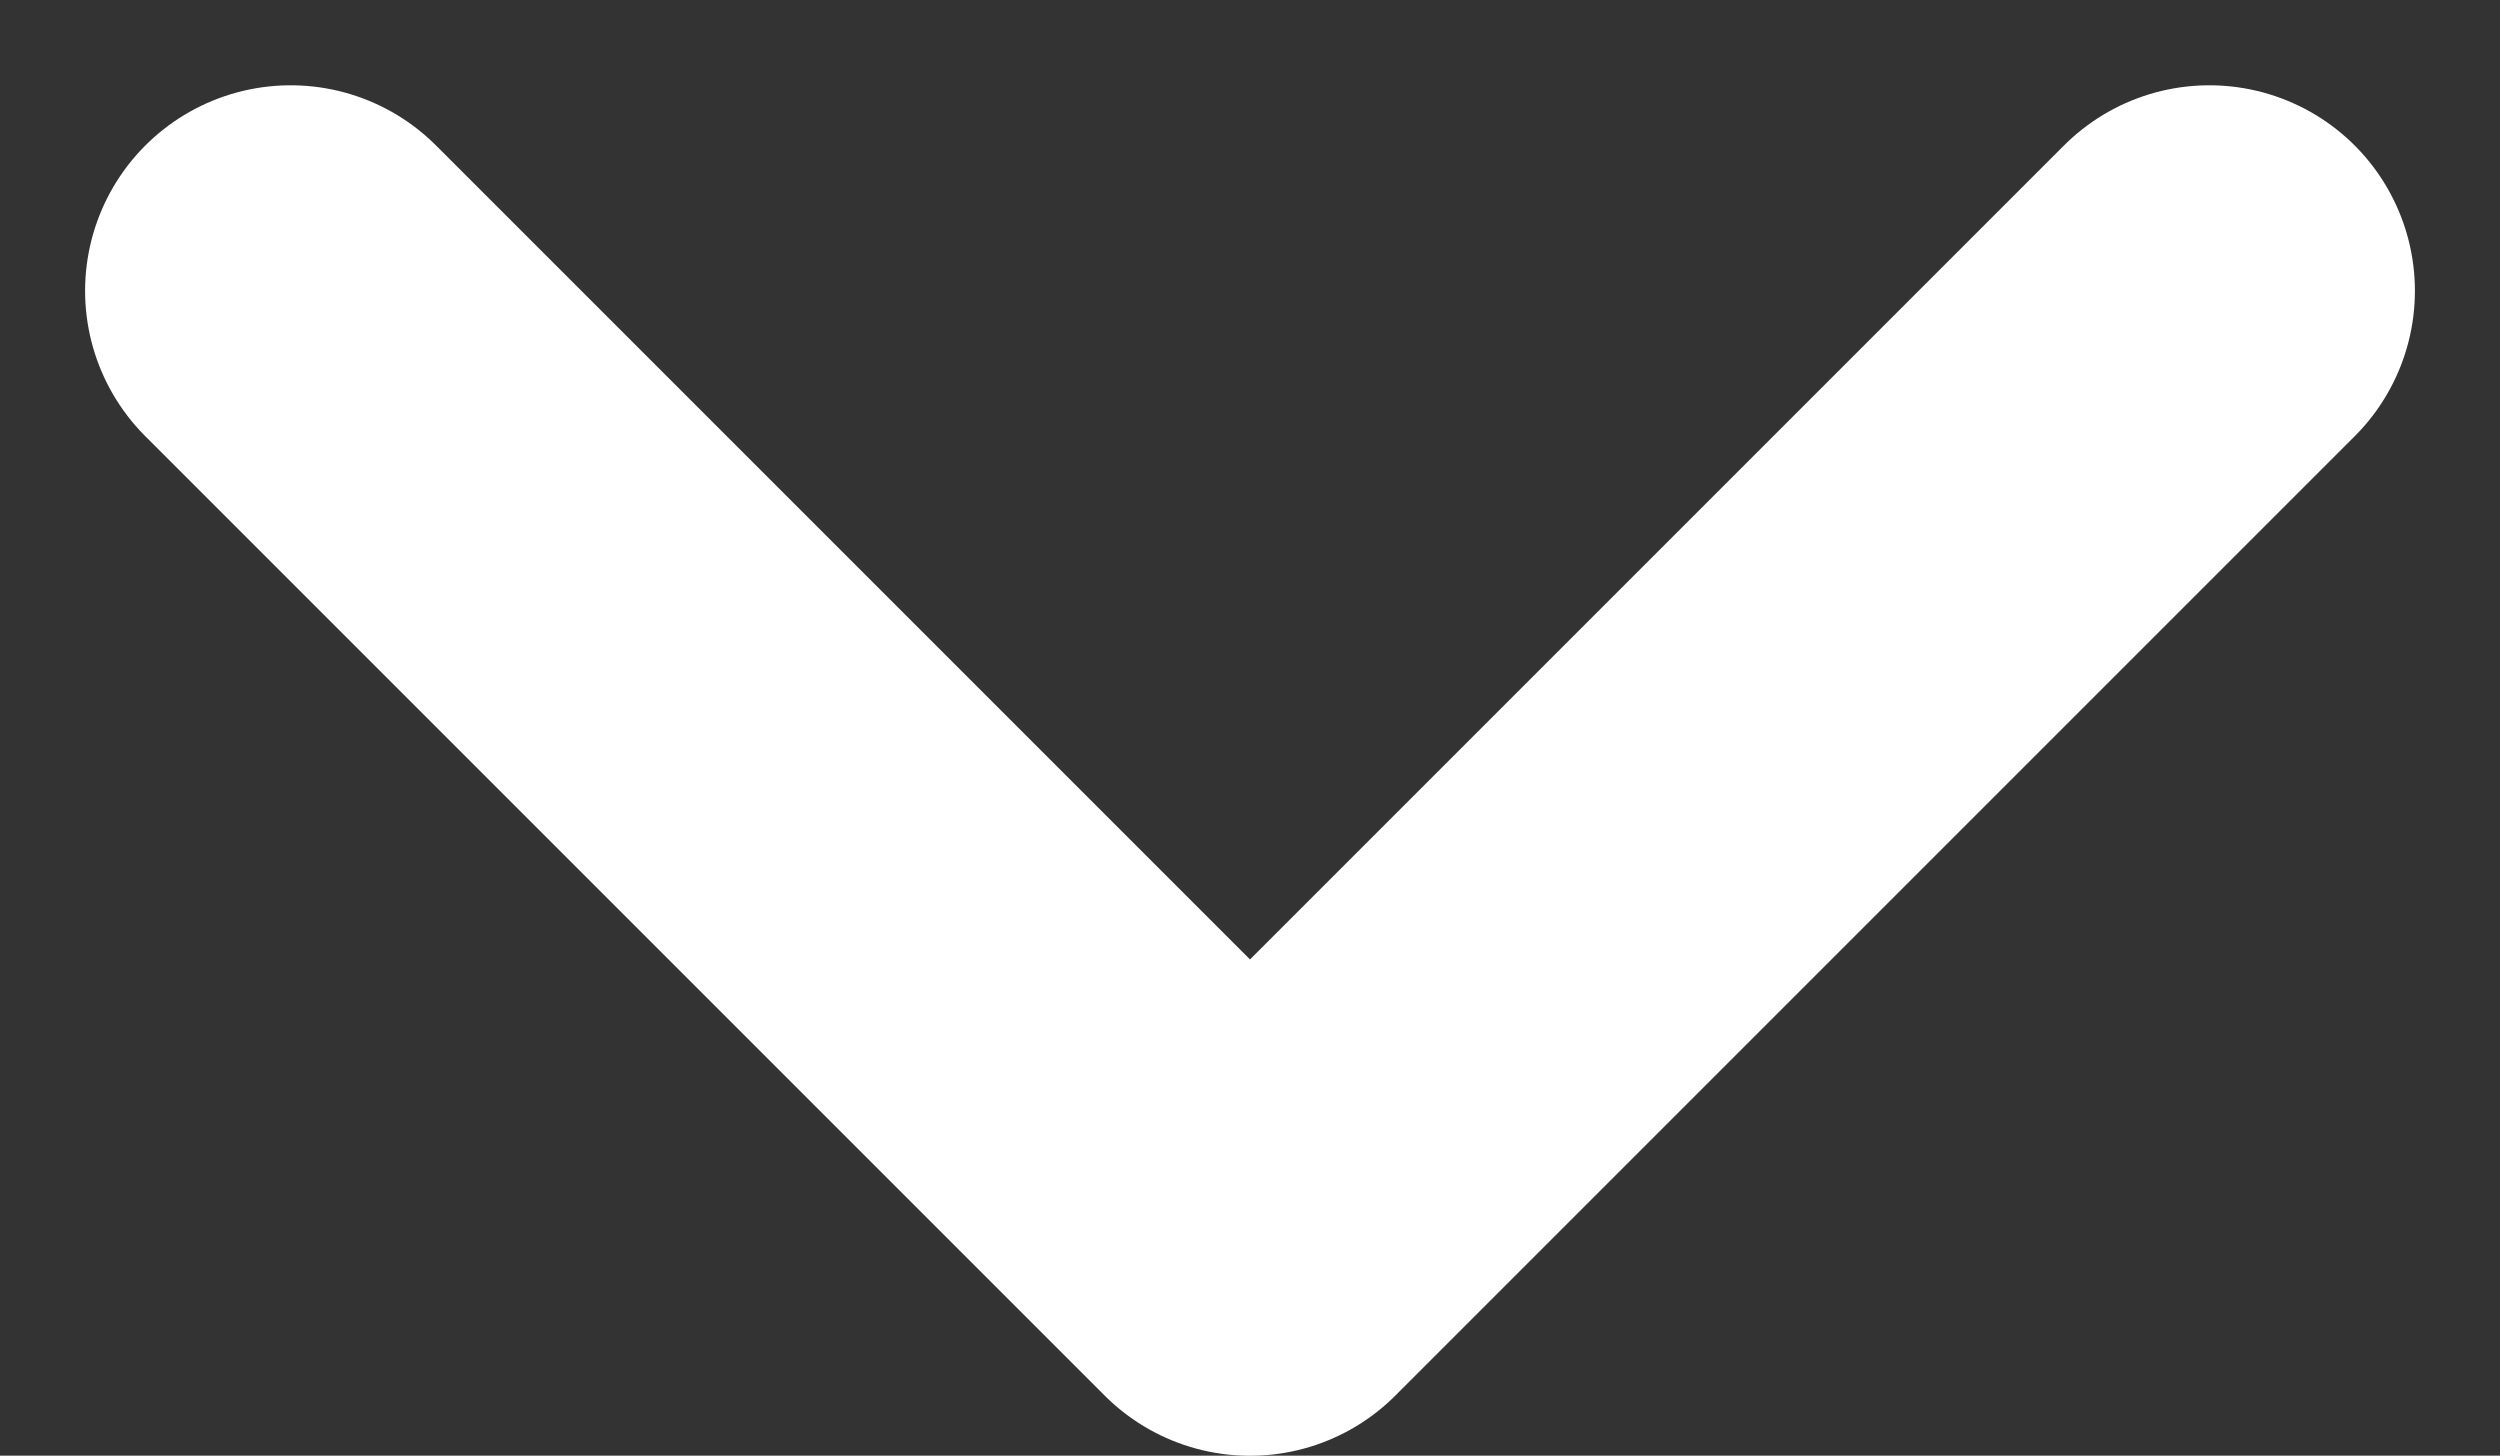 <svg xmlns="http://www.w3.org/2000/svg" width="13.03" height="7.587" viewBox="0 0 13.03 7.587">
  <rect x="0" y="0" width="13.03" height="7.587" fill="#333333" stroke="none"/>
  <path id="Path_106" data-name="Path 106" d="M2654.462,147.683l-5,5-5-5" transform="translate(-2642.947 -146.167)" fill="none" stroke="#fff" stroke-linecap="round" stroke-linejoin="round" stroke-width="2.143"/>
</svg>
